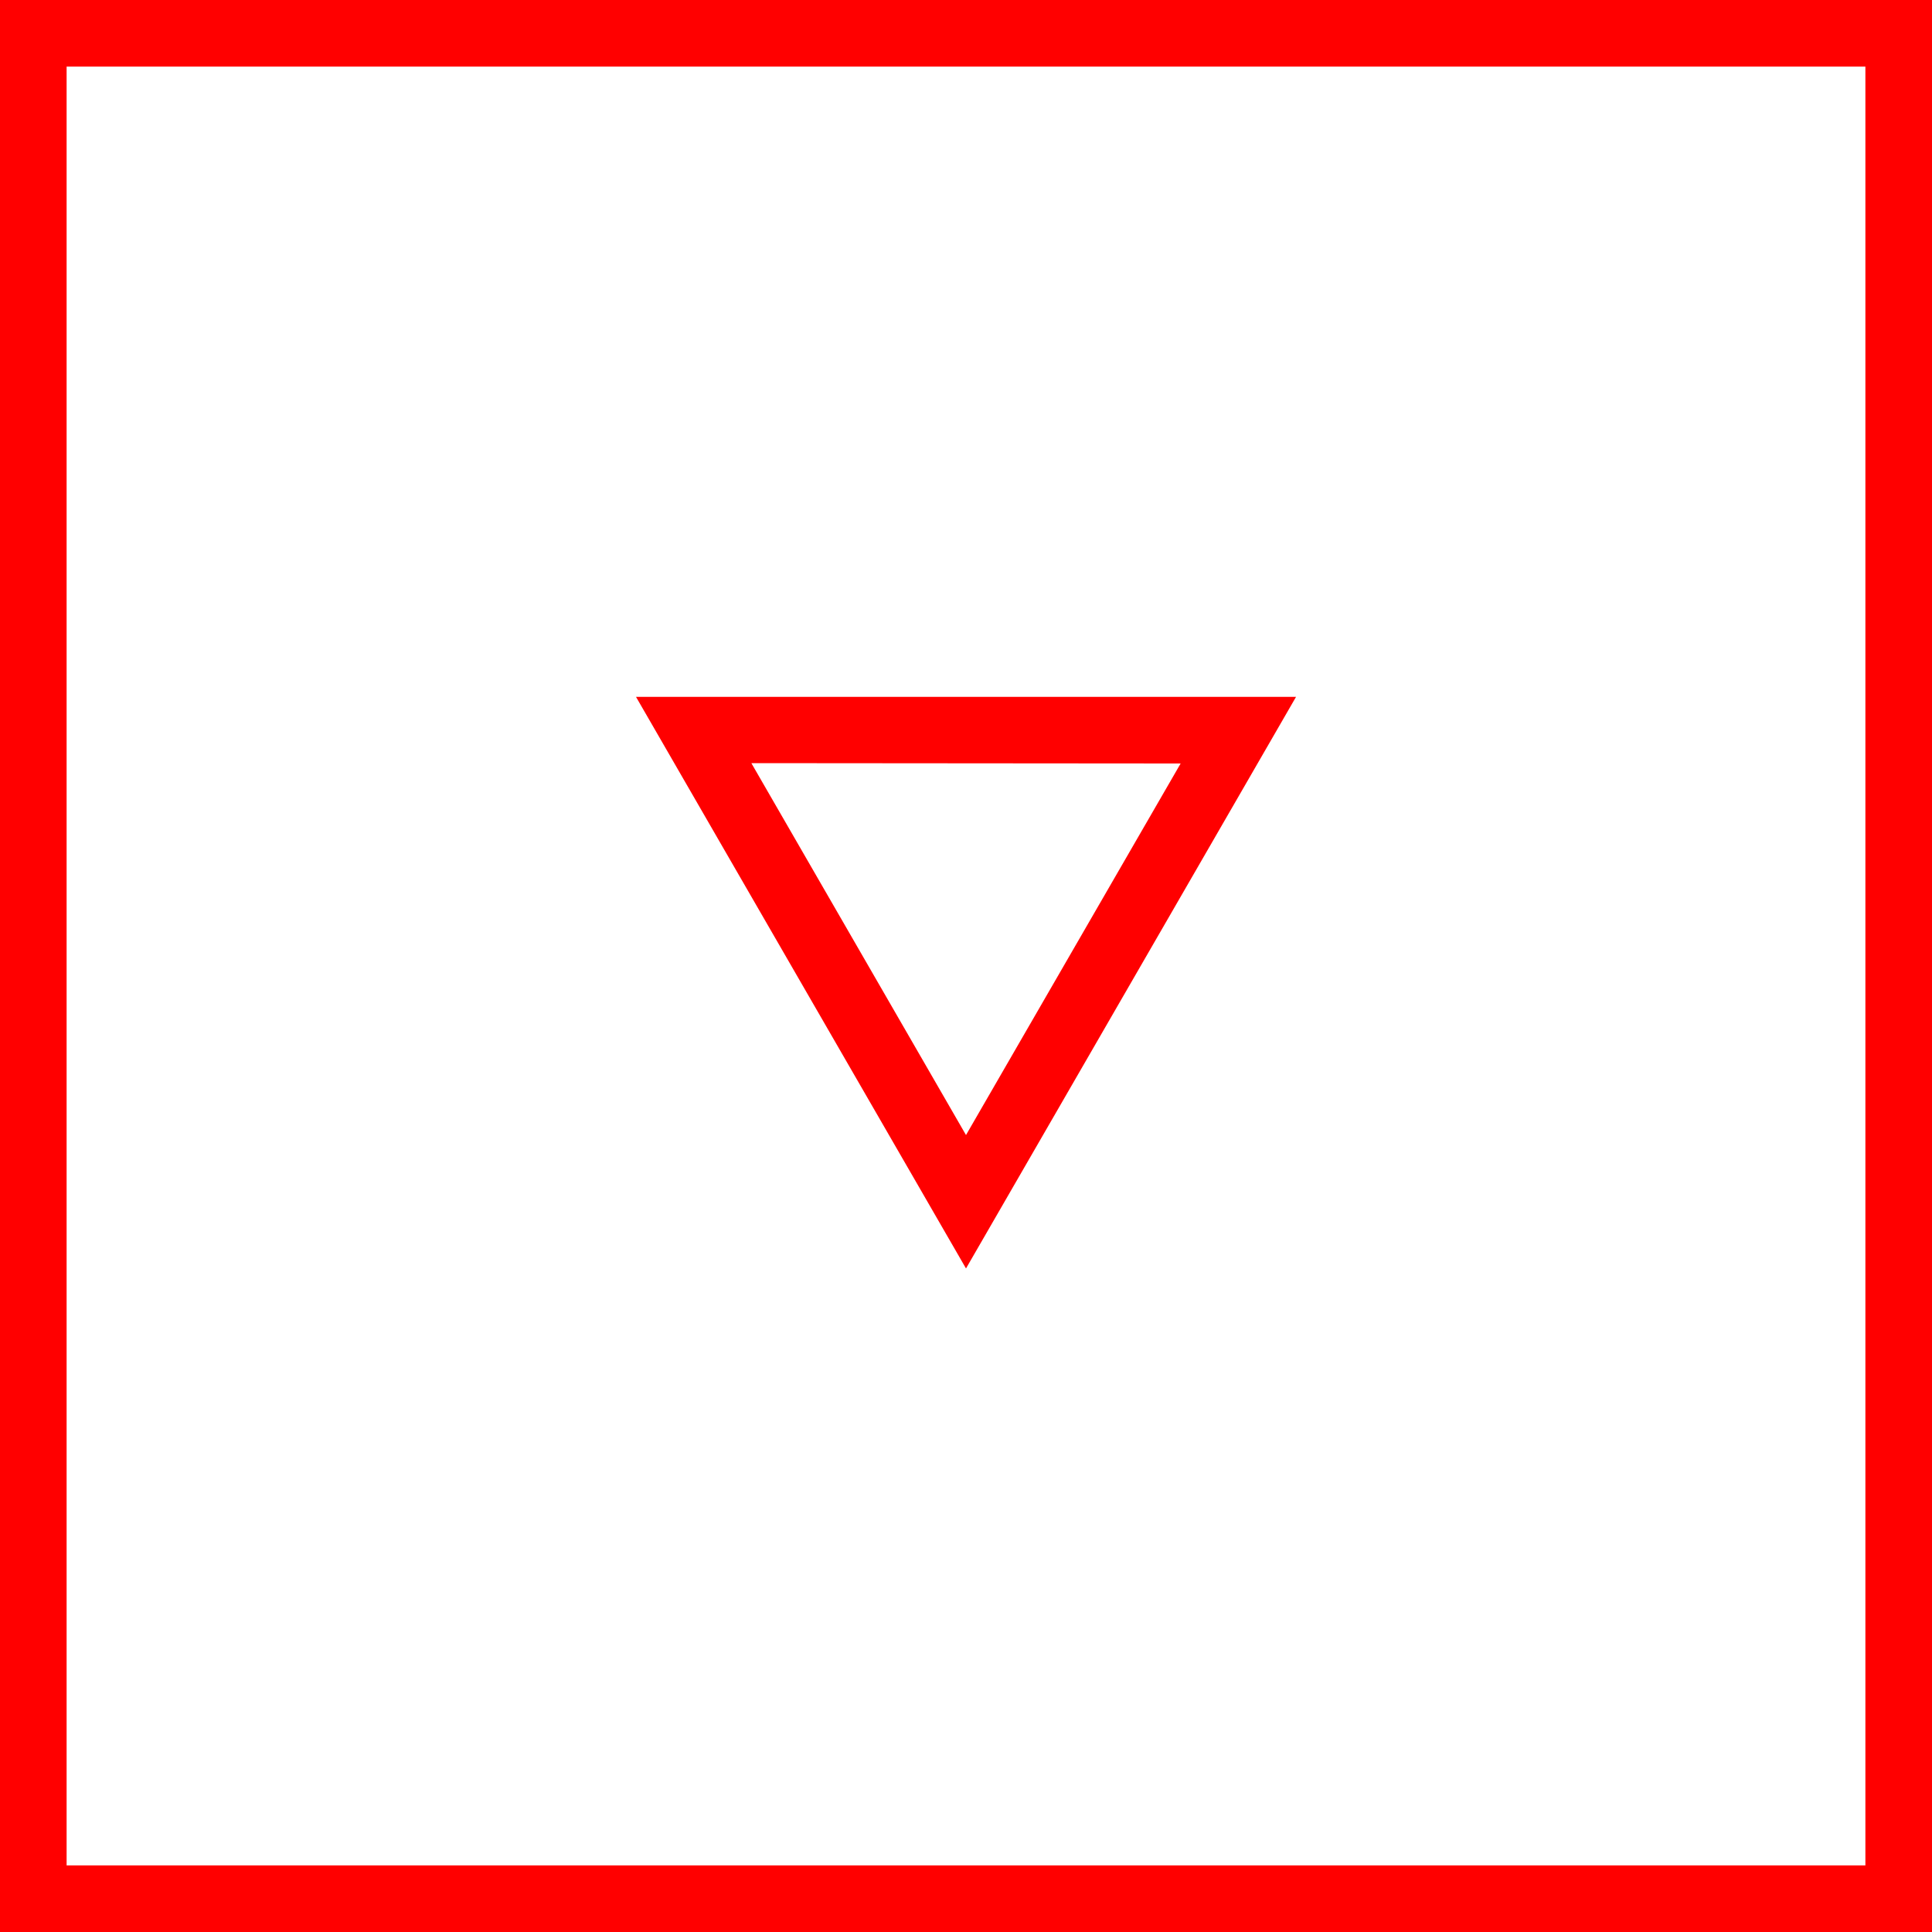 <svg id="图层_1" data-name="图层 1" xmlns="http://www.w3.org/2000/svg" viewBox="0 0 400 400"><defs><style>.cls-1{fill:red;}</style></defs><path class="cls-1" d="M0,0V400H400V0ZM386.21,386.21H13.79V13.79H386.21Z"/><path class="cls-1" d="M268.33,144.28H131.68L200,262.62Zm-23.89,13.79L200,235l-44.44-77Z"/></svg>